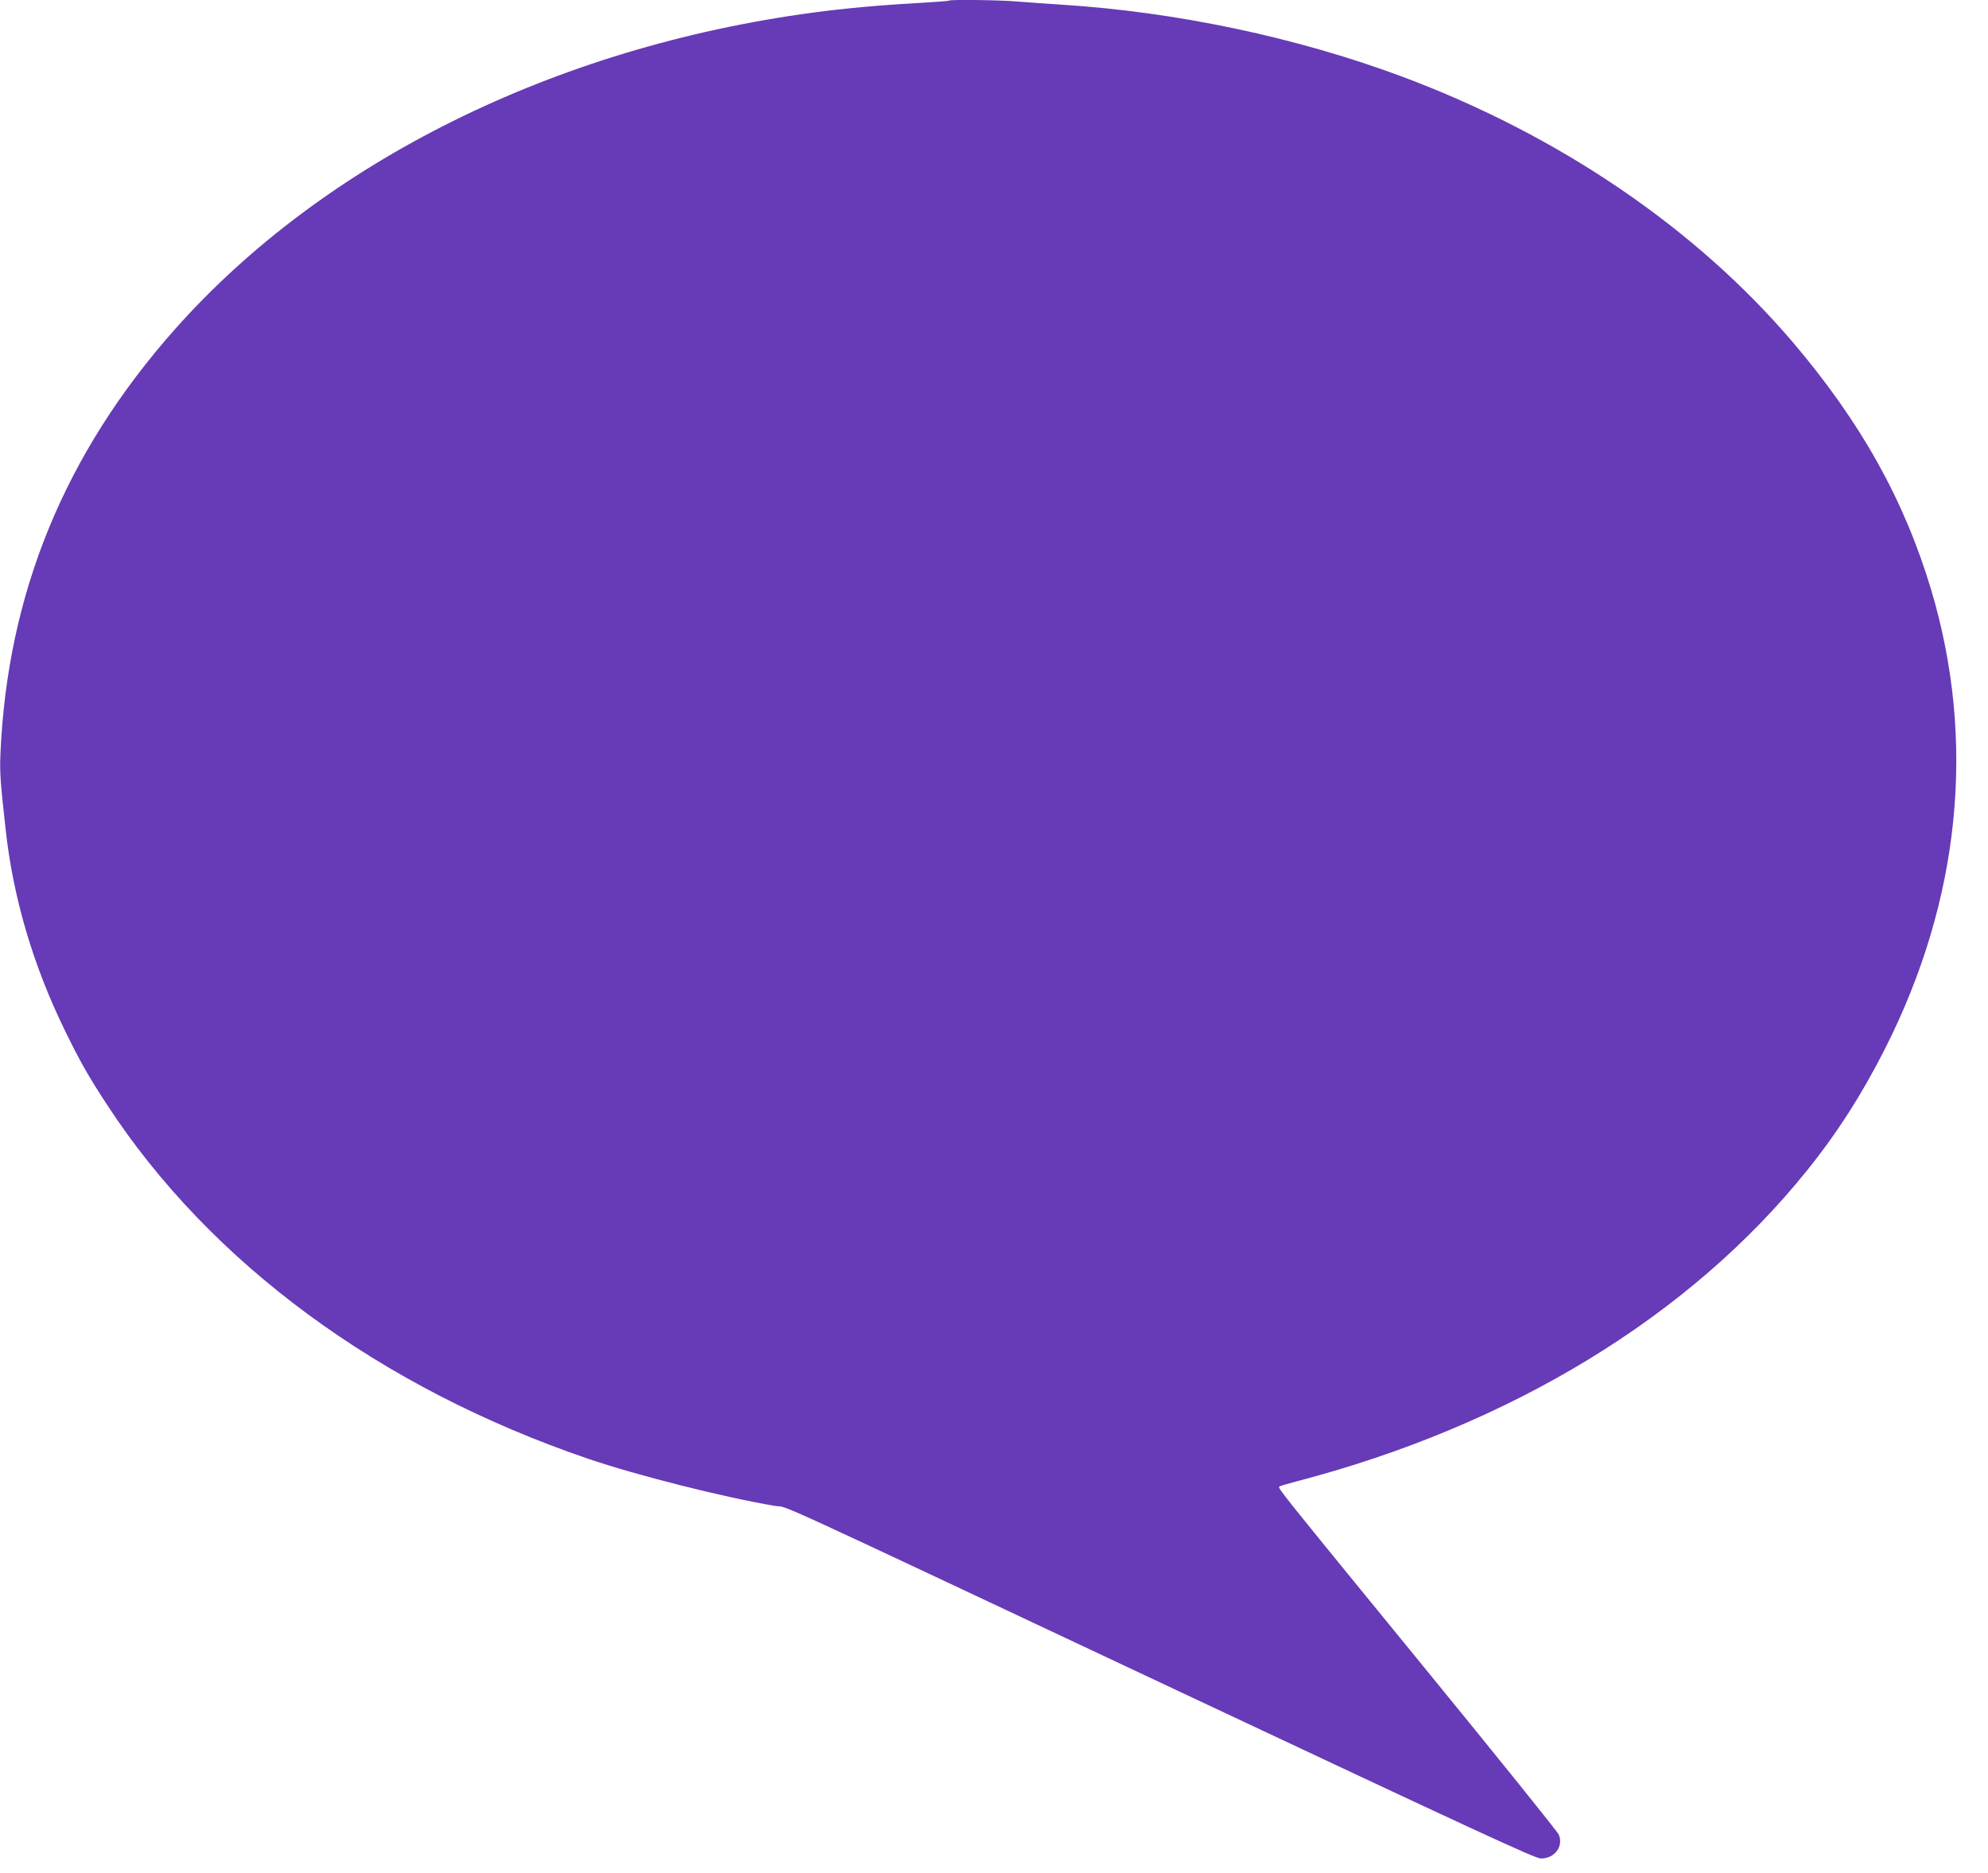 <?xml version="1.0" standalone="no"?>
<!DOCTYPE svg PUBLIC "-//W3C//DTD SVG 20010904//EN"
 "http://www.w3.org/TR/2001/REC-SVG-20010904/DTD/svg10.dtd">
<svg version="1.0" xmlns="http://www.w3.org/2000/svg"
 width="1280pt" height="1206pt" viewBox="0 0 1280 1206"
 preserveAspectRatio="xMidYMid meet">
<g transform="translate(0,1206) scale(0.1,-0.1)"
fill="#673ab7" stroke="none">
<path d="M6109 12056 c-2 -3 -94 -9 -204 -16 -241 -13 -468 -34 -670 -61
-1664 -223 -3153 -962 -4109 -2039 -708 -798 -1078 -1698 -1123 -2730 -5 -119
-2 -173 33 -487 48 -441 178 -882 384 -1301 96 -197 148 -288 268 -472 665
-1020 1757 -1824 3102 -2282 312 -106 866 -246 1197 -302 112 -19 -183 117
2608 -1196 1910 -898 2287 -1073 2325 -1074 89 -2 149 78 116 154 -8 19 -397
502 -863 1072 -944 1155 -947 1159 -936 1168 5 4 55 19 113 34 1375 359 2530
1062 3283 1999 196 243 355 492 502 782 487 959 590 1982 300 2955 -174 581
-452 1079 -890 1595 -626 735 -1504 1333 -2515 1711 -682 254 -1454 417 -2195
464 -93 6 -220 15 -281 20 -110 10 -437 14 -445 6z"/>
</g>
</svg>
